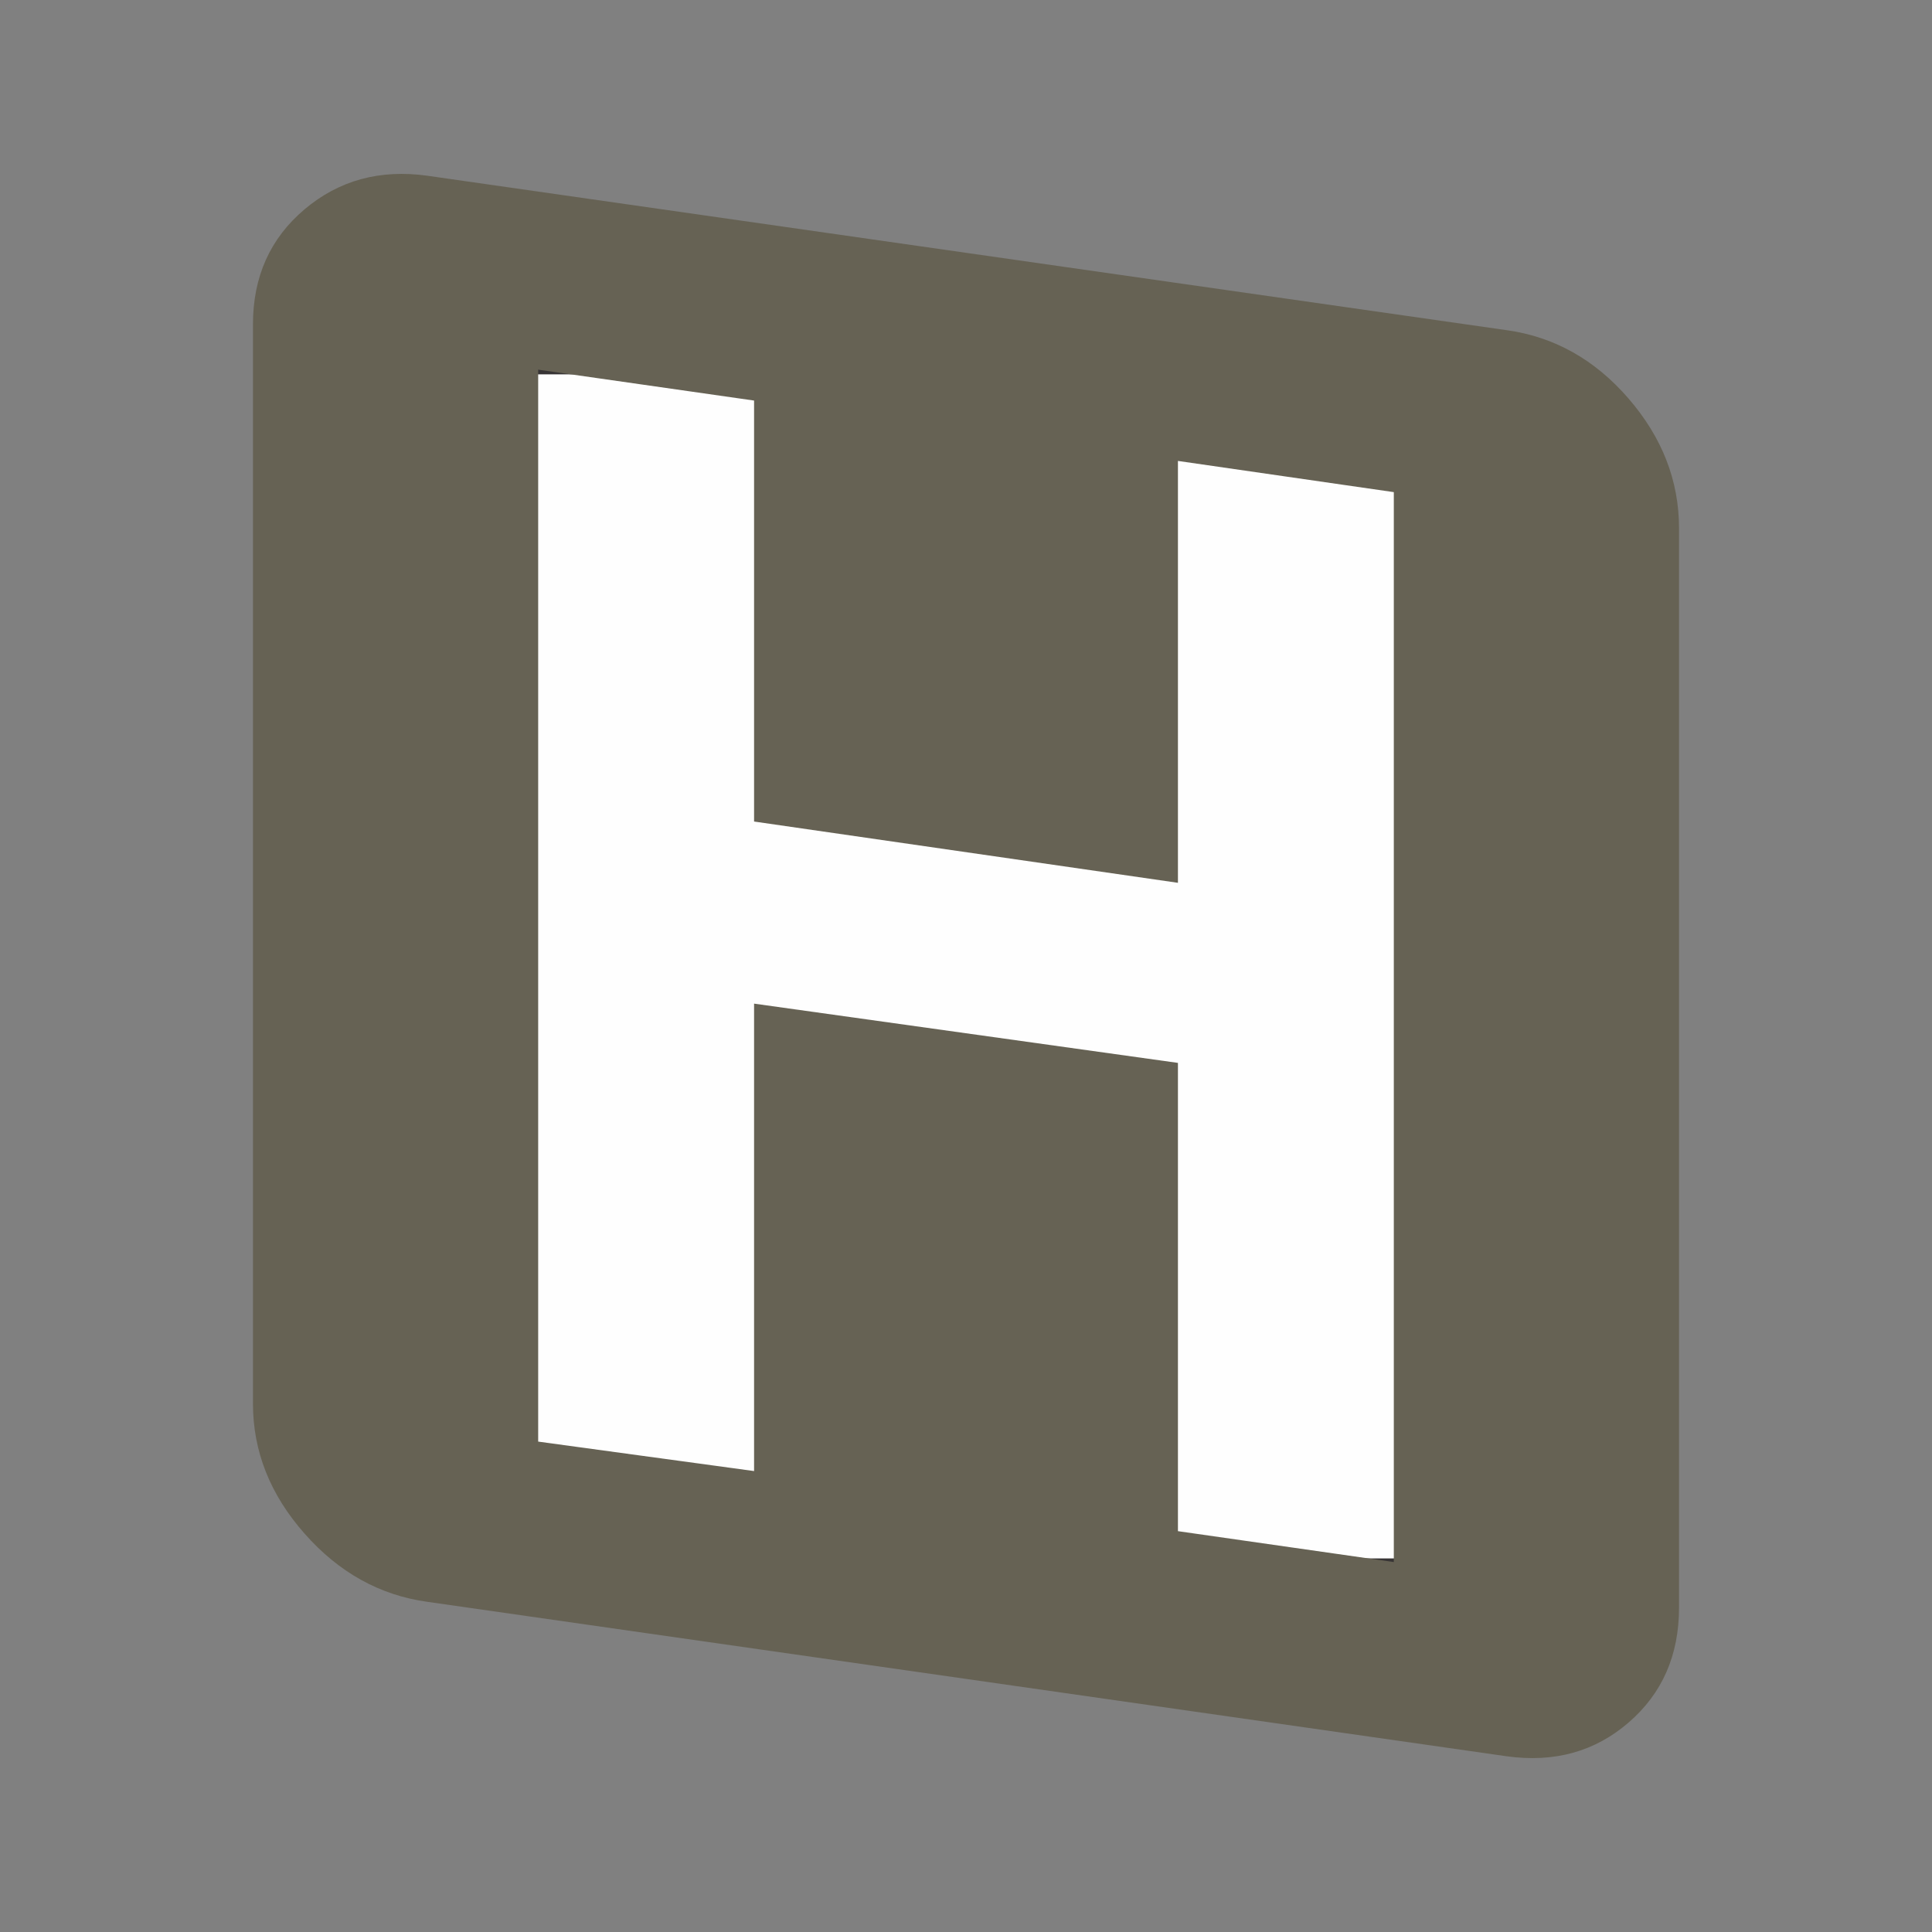 <?xml version="1.0" encoding="UTF-8"?>
<!-- Creator: CorelDRAW -->
<svg xmlns="http://www.w3.org/2000/svg" xmlns:xlink="http://www.w3.org/1999/xlink" xmlns:xodm="http://www.corel.com/coreldraw/odm/2003" xml:space="preserve" width="43.349mm" height="43.349mm" version="1.1" style="shape-rendering:geometricPrecision; text-rendering:geometricPrecision; image-rendering:optimizeQuality; fill-rule:evenodd; clip-rule:evenodd" viewBox="0 0 4334.92 4334.92">
 <rect x="0" y="0" width="4334.92" height="4334.92" fill="#808080" stroke="none"/>
 <defs>
  <style type="text/css">
   <![CDATA[
    .str0 {stroke:#373435;stroke-width:16.93;stroke-miterlimit:22.926}
    .fil0 {fill:#FEFEFE}
    .fil1 {fill:#666254;fill-rule:nonzero}
   ]]>
  </style>
 </defs>
 <g id="Camada_x0020_1">
  <rect class="fil0 str0" transform="matrix(1.009 -0 0.099 1.009 711.19 831.35)" width="2565.4" height="2650.06"></rect>
  <path class="fil1" d="M1207.54 3234.58l484.42 66.11 0 -1048.8 951.03 132.98 0 1050.66 484.39 69.3 0 -2400.61 -484.39 -70.01 0 946.59 -951.03 -137.49 0 -944.55 -484.42 -69.33 0 2405.15zm-248.87 -2840.31l2422.03 346.57c106.66,14.86 197.77,65.98 273.29,153.34 75.55,87.41 113.33,184.43 113.33,291.07l0 2422.07c0,106.66 -37.78,192.64 -113.33,257.76 -75.52,65.2 -166.63,90.34 -273.29,75.57l-2422.03 -346.59c-106.66,-14.79 -198.51,-65.89 -275.53,-153.31 -77.06,-87.34 -115.54,-184.43 -115.54,-291.07l0 -2422.11c0,-106.65 38.48,-192.53 115.54,-257.74 77.02,-65.13 168.87,-90.34 275.53,-75.56z"></path>
 </g>
</svg>
